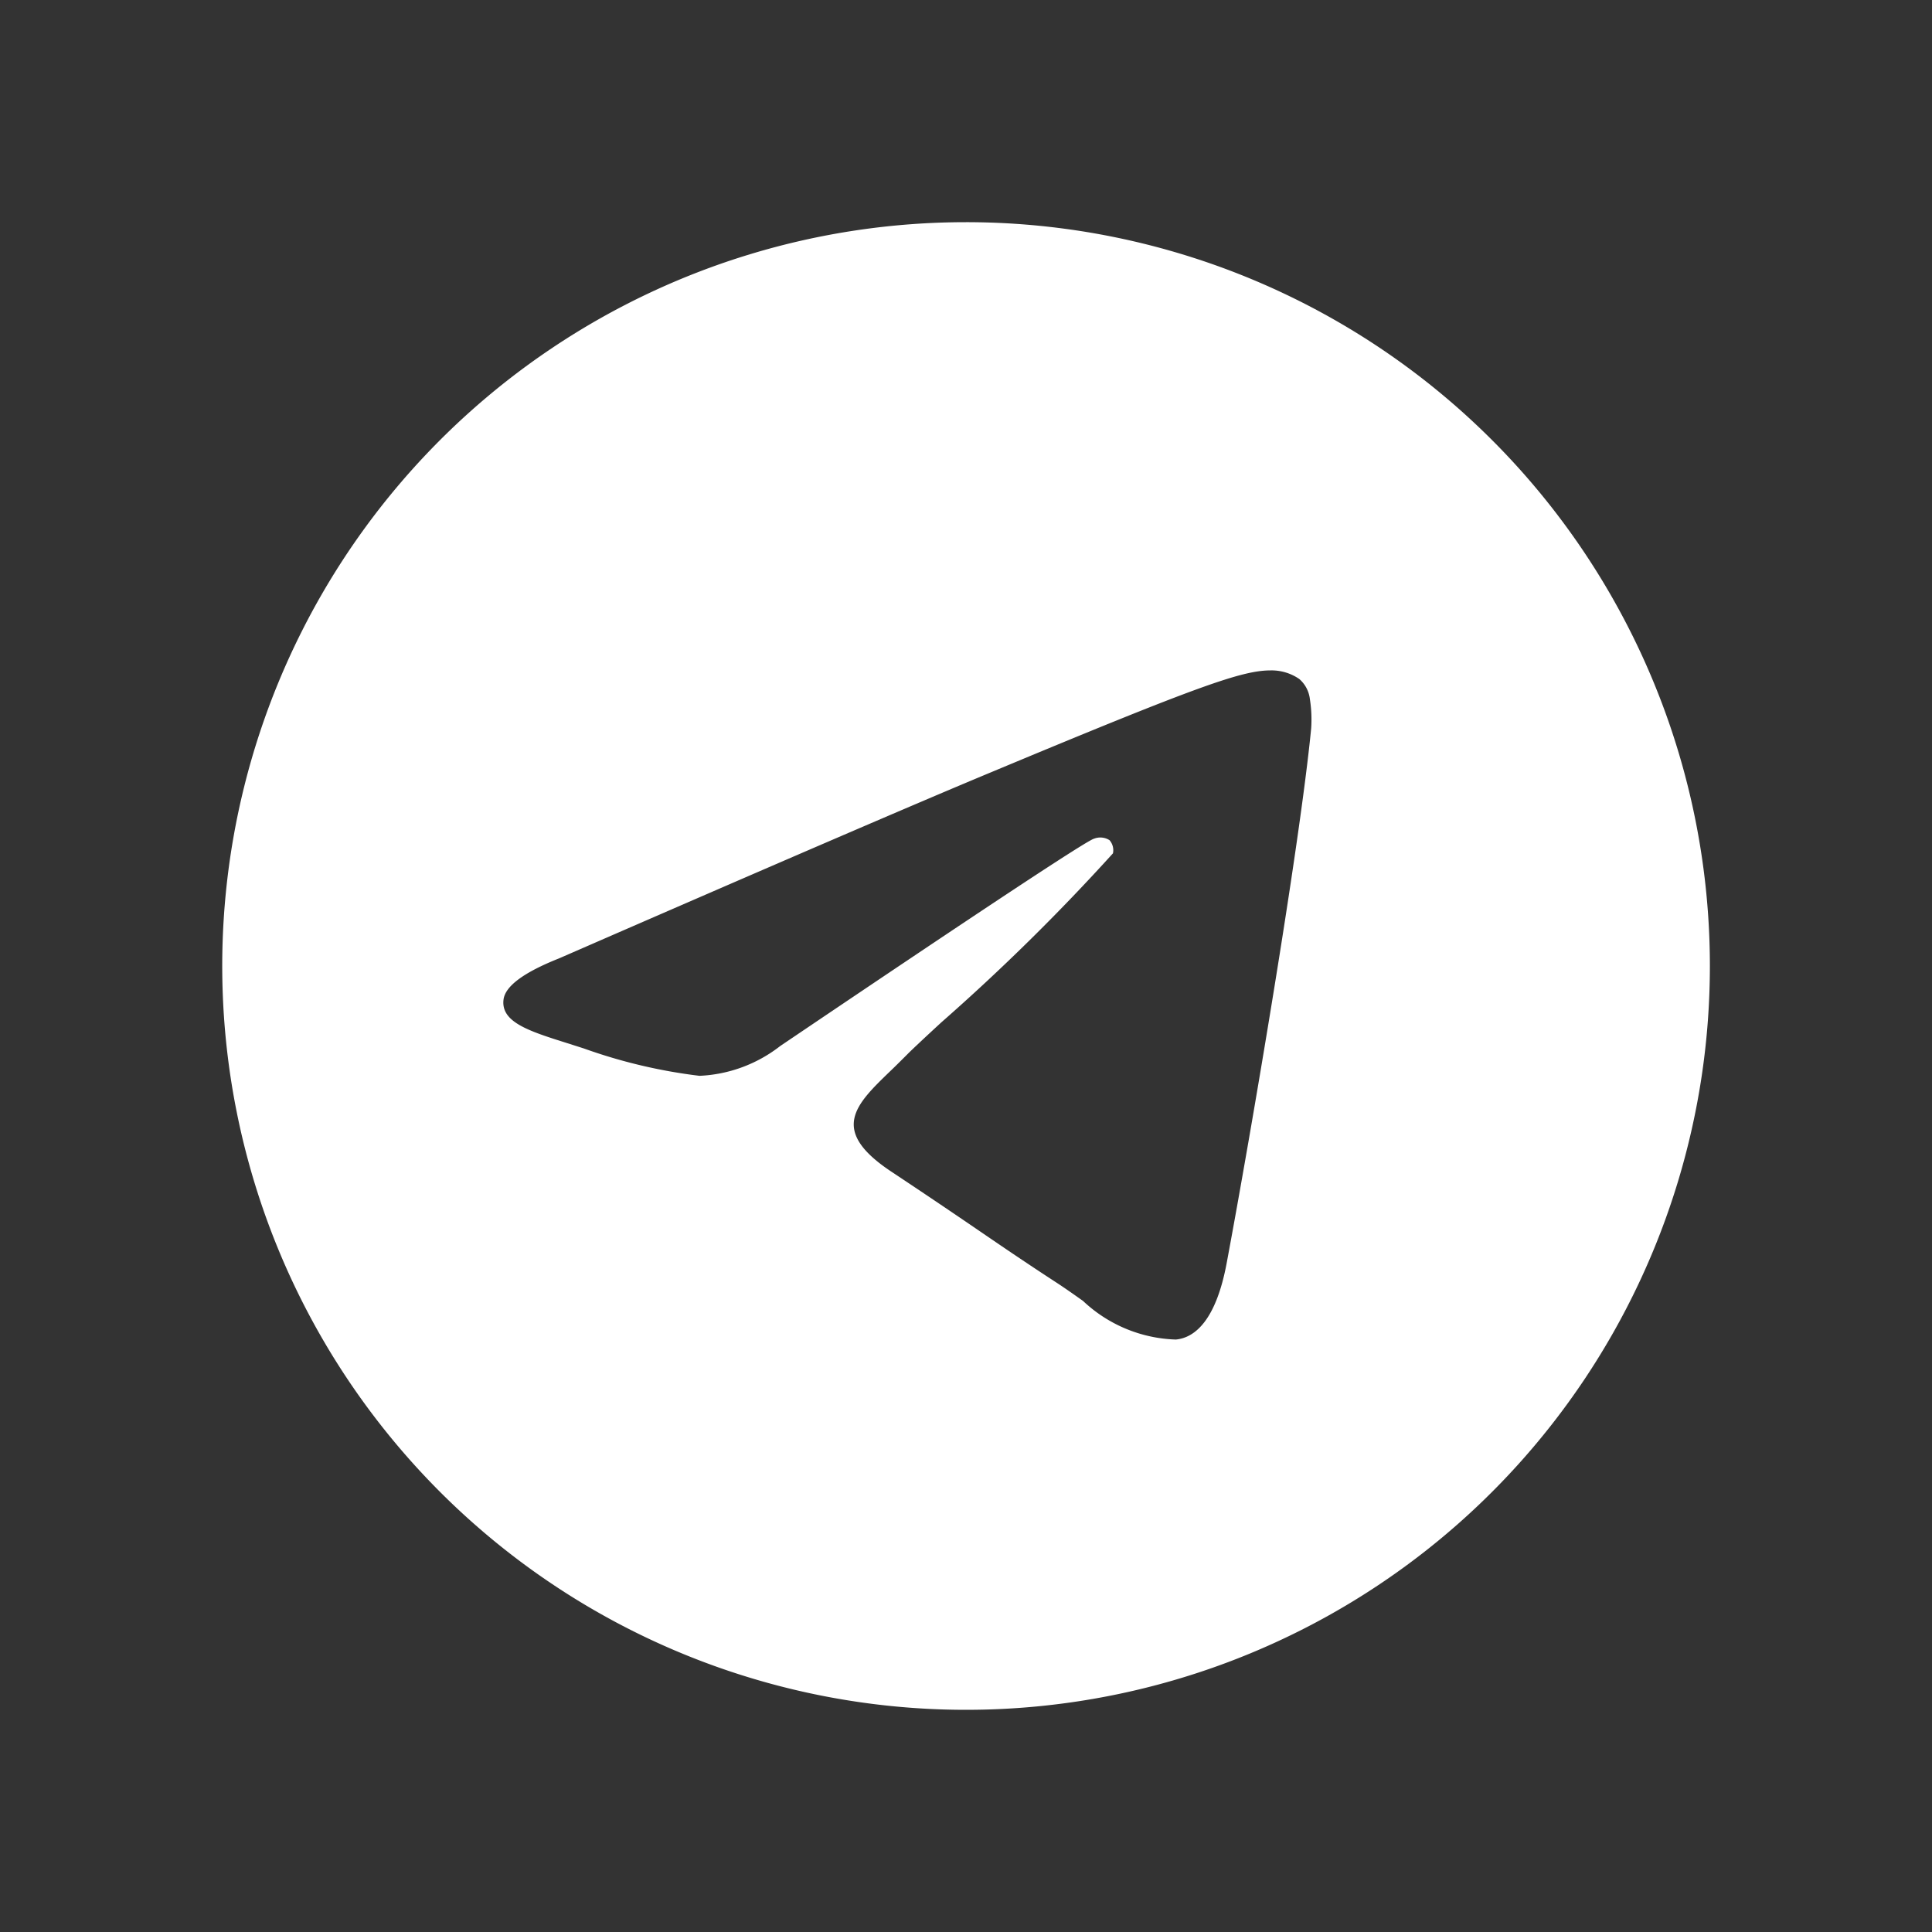 <svg xmlns="http://www.w3.org/2000/svg" width="32" height="32" viewBox="0 0 32 32">
  <rect x="0" y="0" width="32" height="32" fill="#333333" stroke="none"/>
  <g id="Group_26728" data-name="Group 26728" transform="translate(-981 -10107)">
    <rect id="Rectangle_16074" data-name="Rectangle 16074" width="32" height="32" transform="translate(981 10107)" fill="none"/>
    <path id="telegram" d="M28.641,16.32A12.32,12.32,0,1,1,16.32,4,12.32,12.32,0,0,1,28.641,16.32ZM16.762,13.1q-1.8.748-7.185,3.095-.875.348-.917.681c-.047.375.423.523,1.062.724l.269.086a8.79,8.79,0,0,0,1.915.453,2.339,2.339,0,0,0,1.336-.493q5.034-3.4,5.2-3.435a.284.284,0,0,1,.255.025.252.252,0,0,1,.057.218,34.781,34.781,0,0,1-2.843,2.8c-.3.276-.508.473-.551.517-.1.1-.2.2-.29.286-.584.563-1.023.986.024,1.676.5.332.906.606,1.307.879.439.3.876.6,1.442.968.144.095.282.193.416.288a2.344,2.344,0,0,0,1.536.639c.329-.03.669-.34.842-1.263.408-2.182,1.21-6.91,1.4-8.858a2.174,2.174,0,0,0-.021-.485.519.519,0,0,0-.175-.334.809.809,0,0,0-.477-.143C20.894,11.425,20.183,11.672,16.762,13.1Z" transform="translate(980.68 10106.68)" fill="#fff" fill-rule="evenodd"/>
  </g>
</svg>
